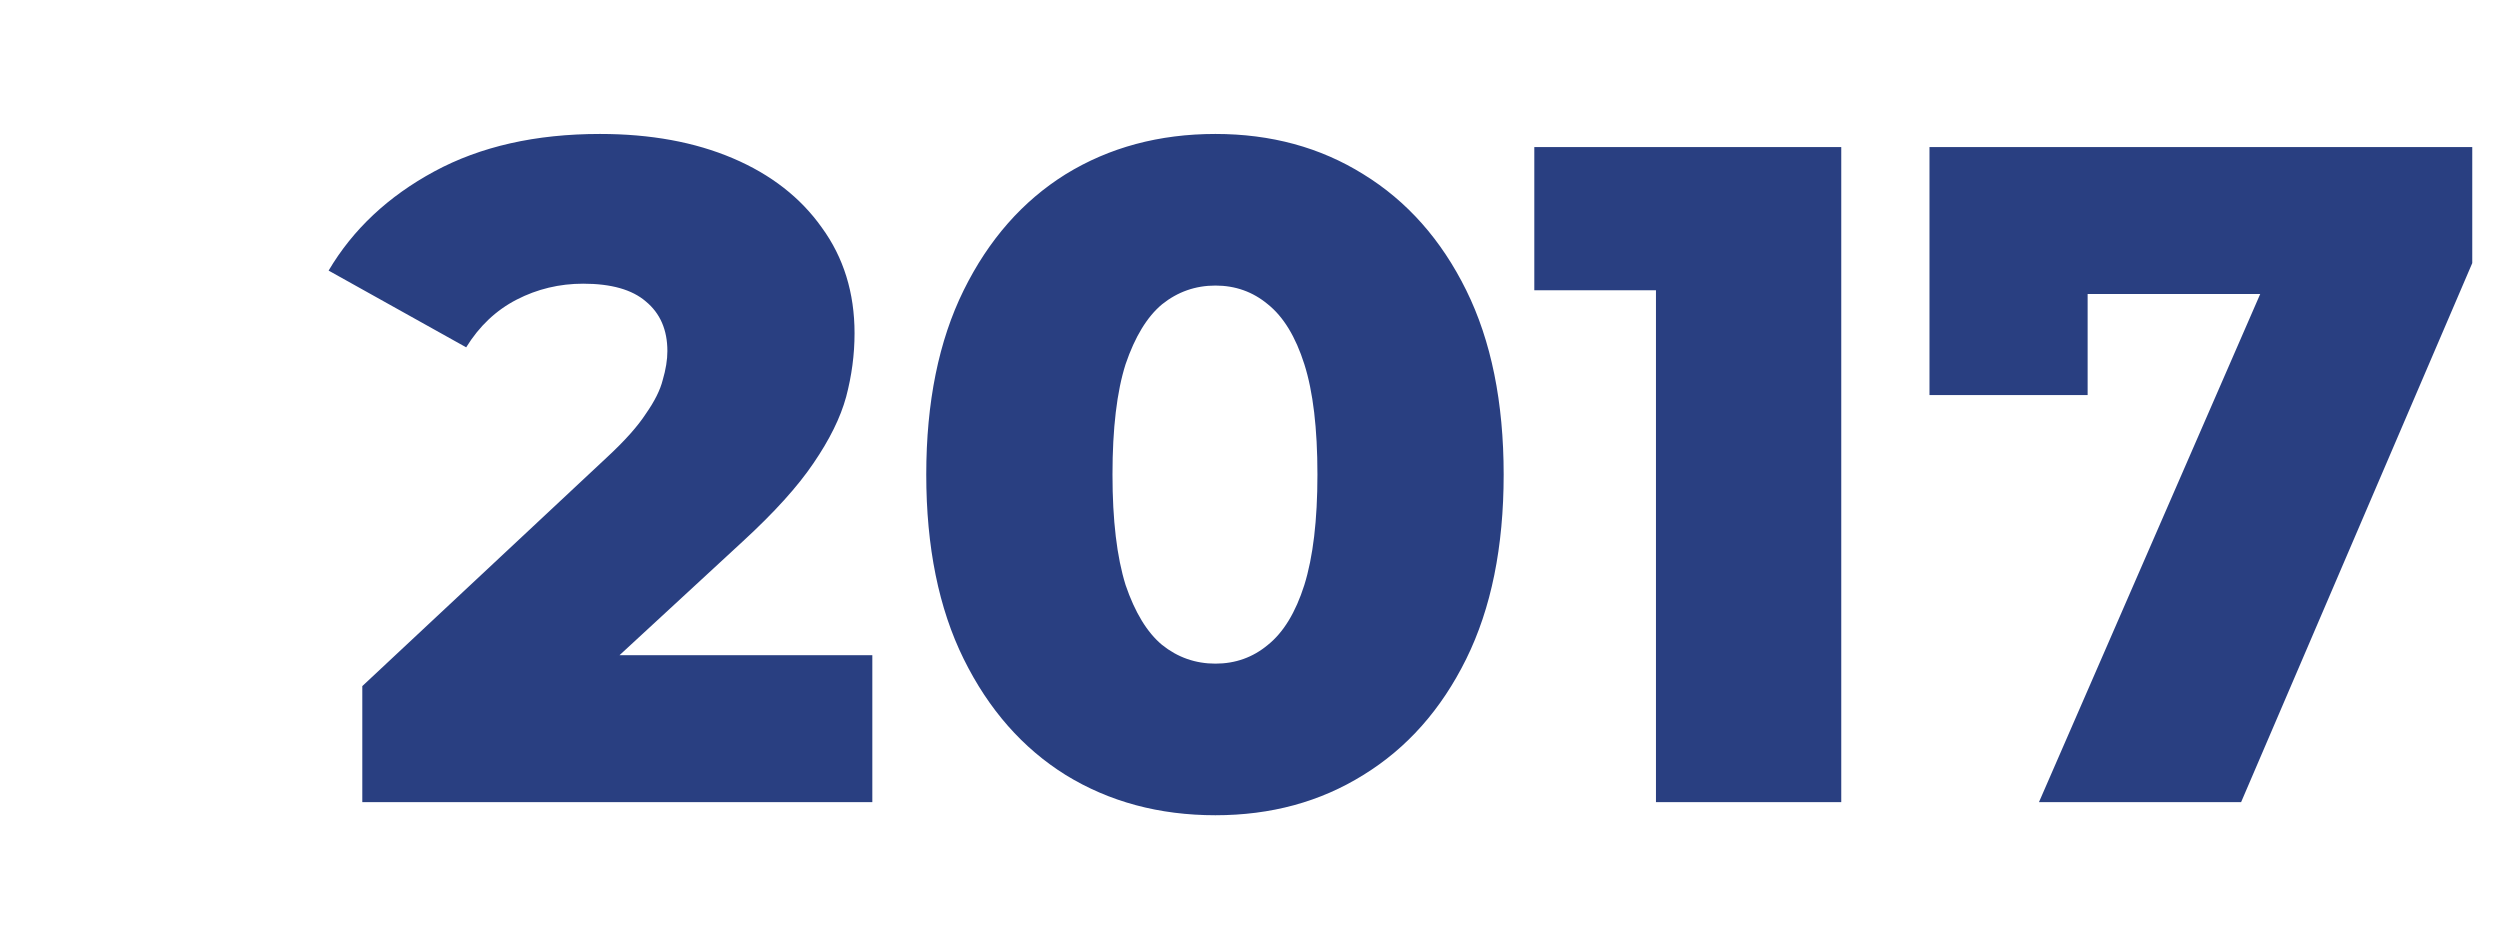 <svg xmlns="http://www.w3.org/2000/svg" width="187" height="70" viewBox="0 0 187 70" fill="none"><path d="M27.1 60V51.32L45.44 34.17C46.747 32.957 47.703 31.883 48.31 30.95C48.963 30.017 49.383 29.177 49.57 28.43C49.803 27.637 49.92 26.913 49.92 26.26C49.92 24.673 49.383 23.437 48.31 22.55C47.283 21.663 45.72 21.22 43.62 21.22C41.847 21.22 40.19 21.617 38.65 22.41C37.11 23.203 35.85 24.393 34.87 25.98L24.58 20.24C26.4 17.16 29.037 14.687 32.49 12.82C35.943 10.953 40.073 10.02 44.88 10.02C48.66 10.02 51.973 10.627 54.82 11.84C57.667 13.053 59.883 14.78 61.47 17.02C63.103 19.26 63.92 21.897 63.92 24.93C63.92 26.517 63.71 28.103 63.29 29.69C62.87 31.23 62.053 32.887 60.84 34.66C59.673 36.387 57.923 38.323 55.59 40.47L41.03 53.91L38.72 49.01H65.25V60H27.1ZM90.914 60.98C86.714 60.98 82.981 59.977 79.714 57.97C76.494 55.963 73.951 53.07 72.084 49.29C70.218 45.51 69.284 40.913 69.284 35.5C69.284 30.087 70.218 25.49 72.084 21.71C73.951 17.93 76.494 15.037 79.714 13.03C82.981 11.023 86.714 10.02 90.914 10.02C95.068 10.02 98.754 11.023 101.974 13.03C105.241 15.037 107.808 17.93 109.674 21.71C111.541 25.49 112.474 30.087 112.474 35.5C112.474 40.913 111.541 45.51 109.674 49.29C107.808 53.07 105.241 55.963 101.974 57.97C98.754 59.977 95.068 60.98 90.914 60.98ZM90.914 49.64C92.408 49.64 93.714 49.173 94.834 48.24C96.001 47.307 96.911 45.813 97.564 43.76C98.218 41.66 98.544 38.907 98.544 35.5C98.544 32.047 98.218 29.293 97.564 27.24C96.911 25.187 96.001 23.693 94.834 22.76C93.714 21.827 92.408 21.36 90.914 21.36C89.421 21.36 88.091 21.827 86.924 22.76C85.804 23.693 84.894 25.187 84.194 27.24C83.541 29.293 83.214 32.047 83.214 35.5C83.214 38.907 83.541 41.66 84.194 43.76C84.894 45.813 85.804 47.307 86.924 48.24C88.091 49.173 89.421 49.64 90.914 49.64ZM123.866 60V15.97L129.816 21.71H114.766V11H137.726V60H123.866ZM152.515 60L171.625 16.11L175.335 21.99H150.485L156.155 15.62V29.55H144.325V11H184.925V19.68L167.635 60H152.515Z" fill="#293F81"></path></svg>